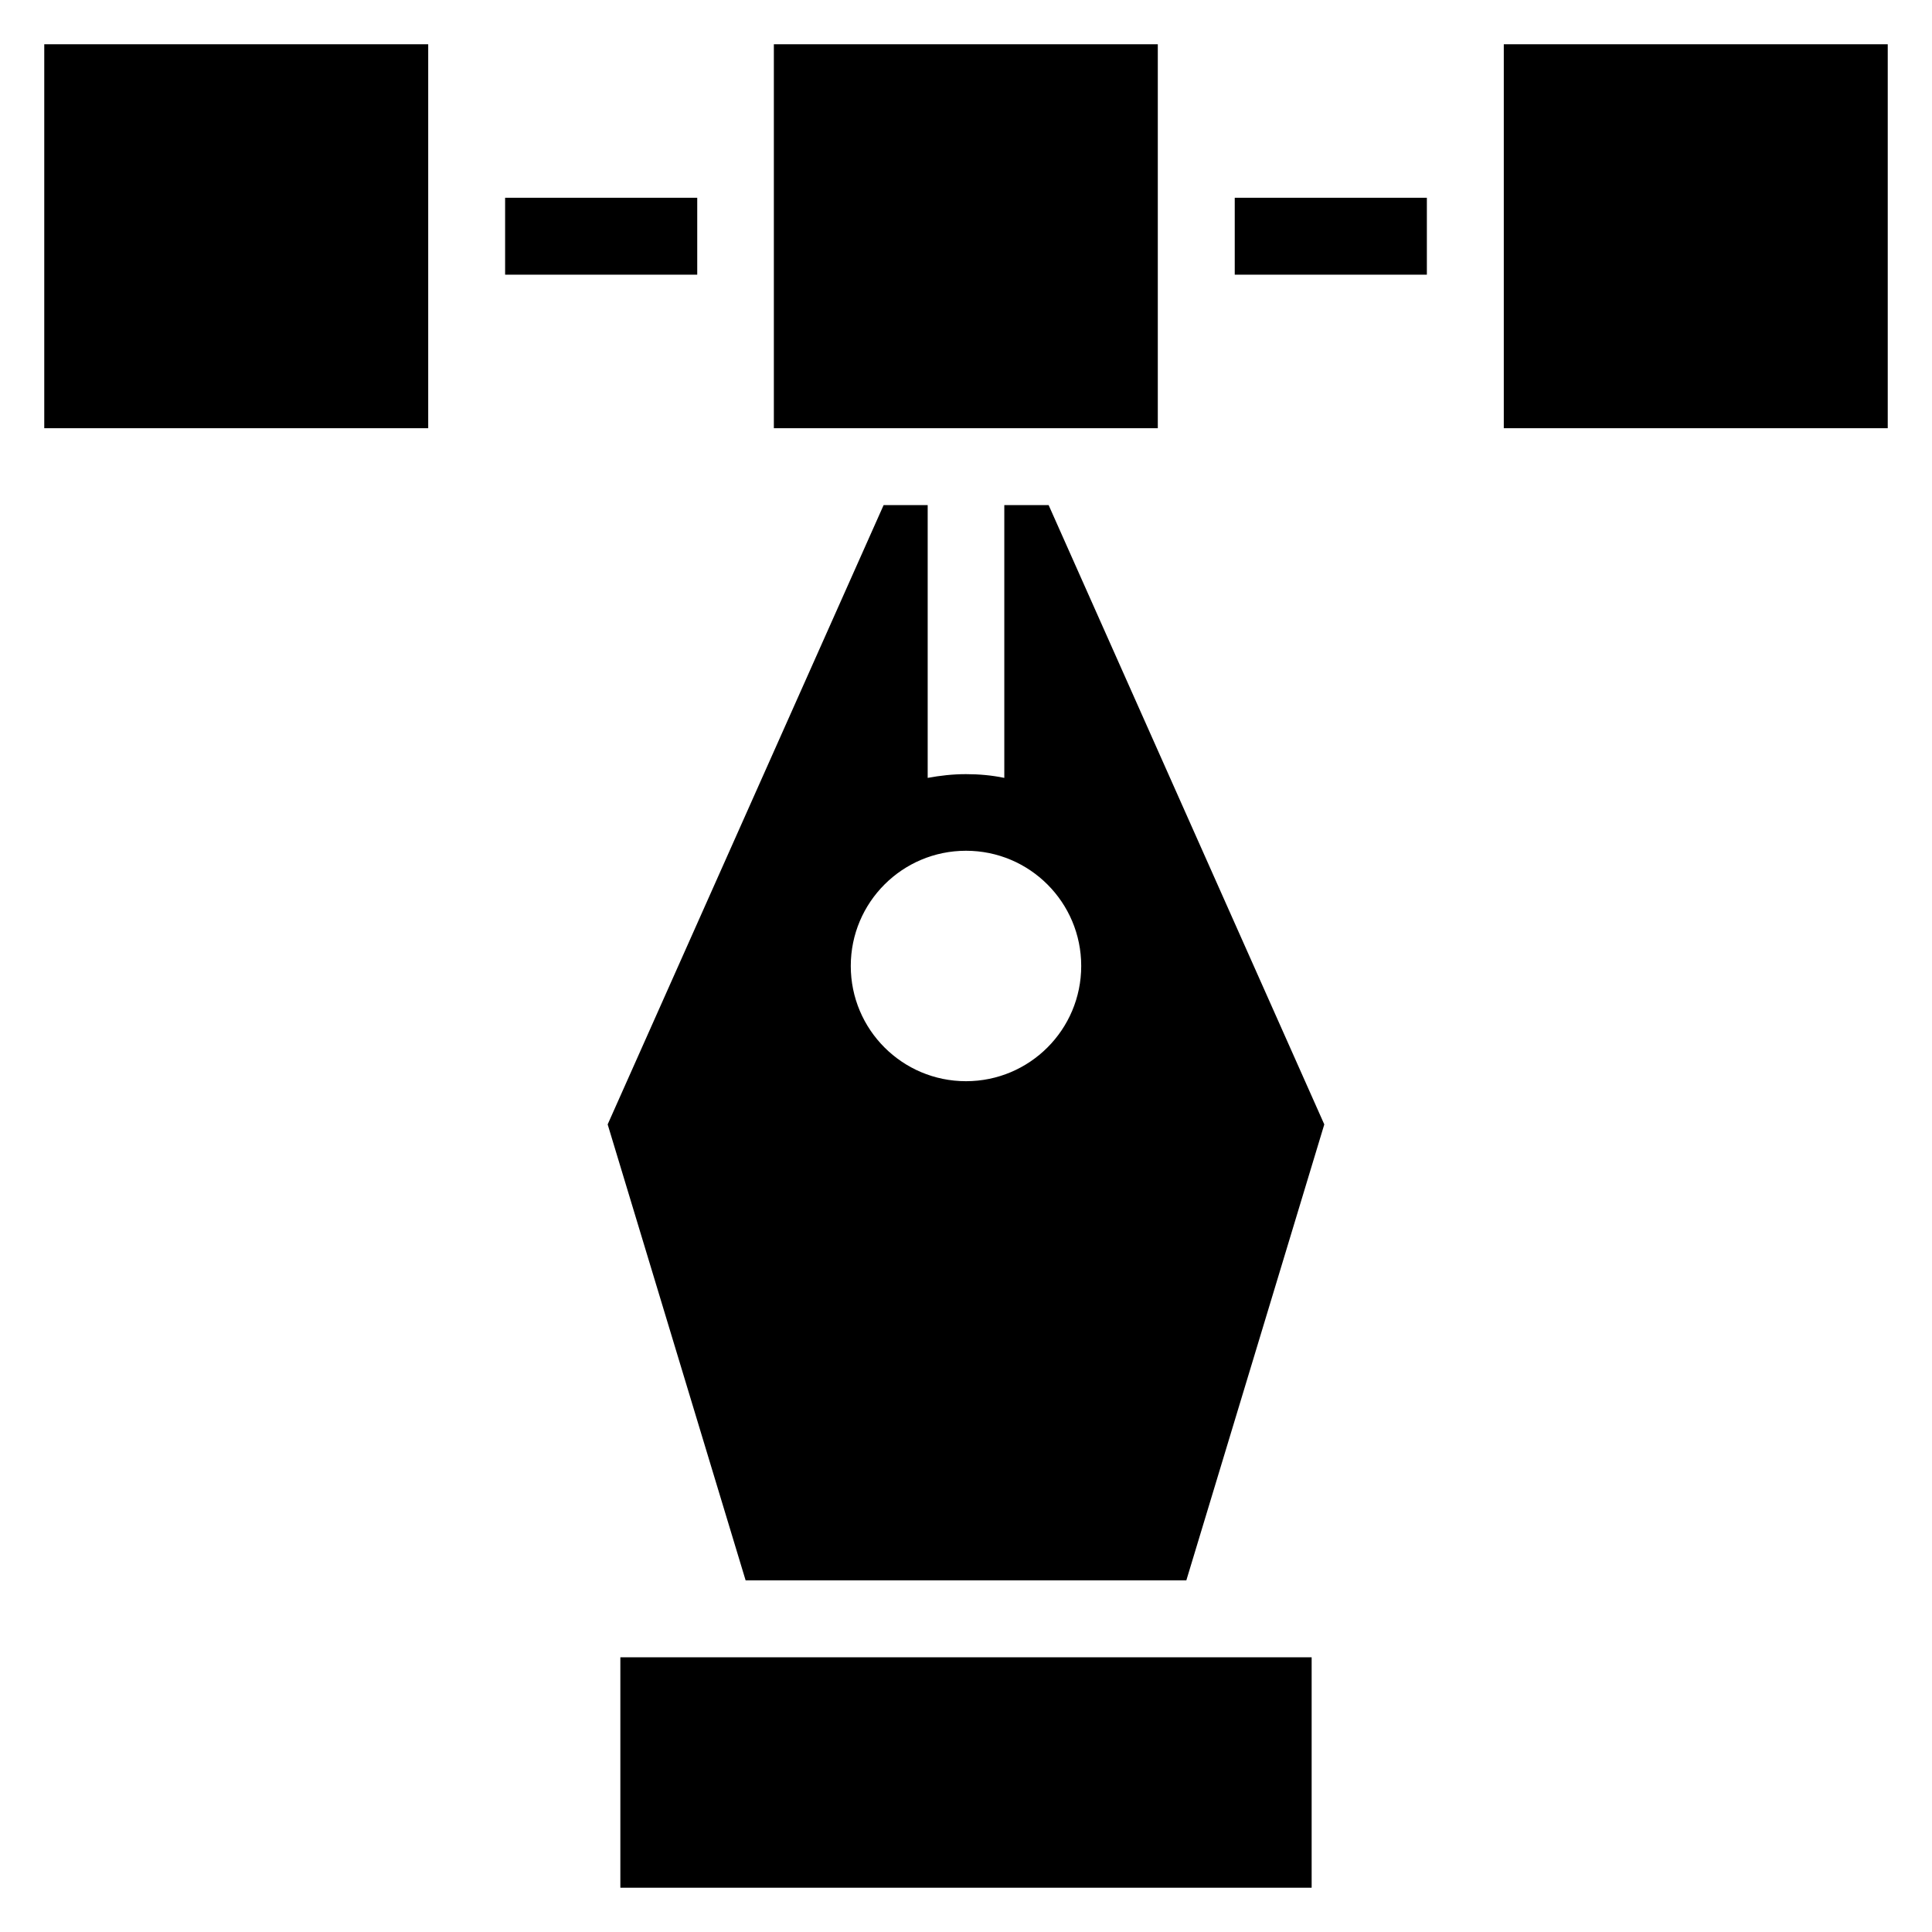 <?xml version="1.0" encoding="UTF-8"?>
<!-- Uploaded to: ICON Repo, www.iconrepo.com, Generator: ICON Repo Mixer Tools -->
<svg fill="#000000" width="800px" height="800px" version="1.1" viewBox="144 144 512 512" xmlns="http://www.w3.org/2000/svg">
 <g>
  <path d="m349.08 155.73h101.75v101.75h-101.75z"/>
  <path d="m542.52 155.73h101.75v101.75h-101.75z"/>
  <path d="m155.73 155.73h101.75v101.75h-101.75z"/>
  <path d="m277.86 196.41h50.914v20.383h-50.914z"/>
  <path d="m471.22 196.41h50.914v20.383h-50.914z"/>
  <path d="m308.4 583.2h183.2v61.066h-183.2z"/>
  <path d="m410.15 277.86v72.289c-3.281-0.688-6.719-0.992-10.152-0.992-3.512 0-6.871 0.383-10.152 0.992v-72.289h-11.68l-73.129 164.12 36.562 120.84h116.79l36.562-120.84-73.051-164.12zm-10.152 152.67c-16.871 0-30.535-13.664-30.535-30.535s13.664-30.535 30.535-30.535 30.535 13.664 30.535 30.535c-0.004 16.871-13.668 30.535-30.535 30.535z"/>
 </g>
</svg>